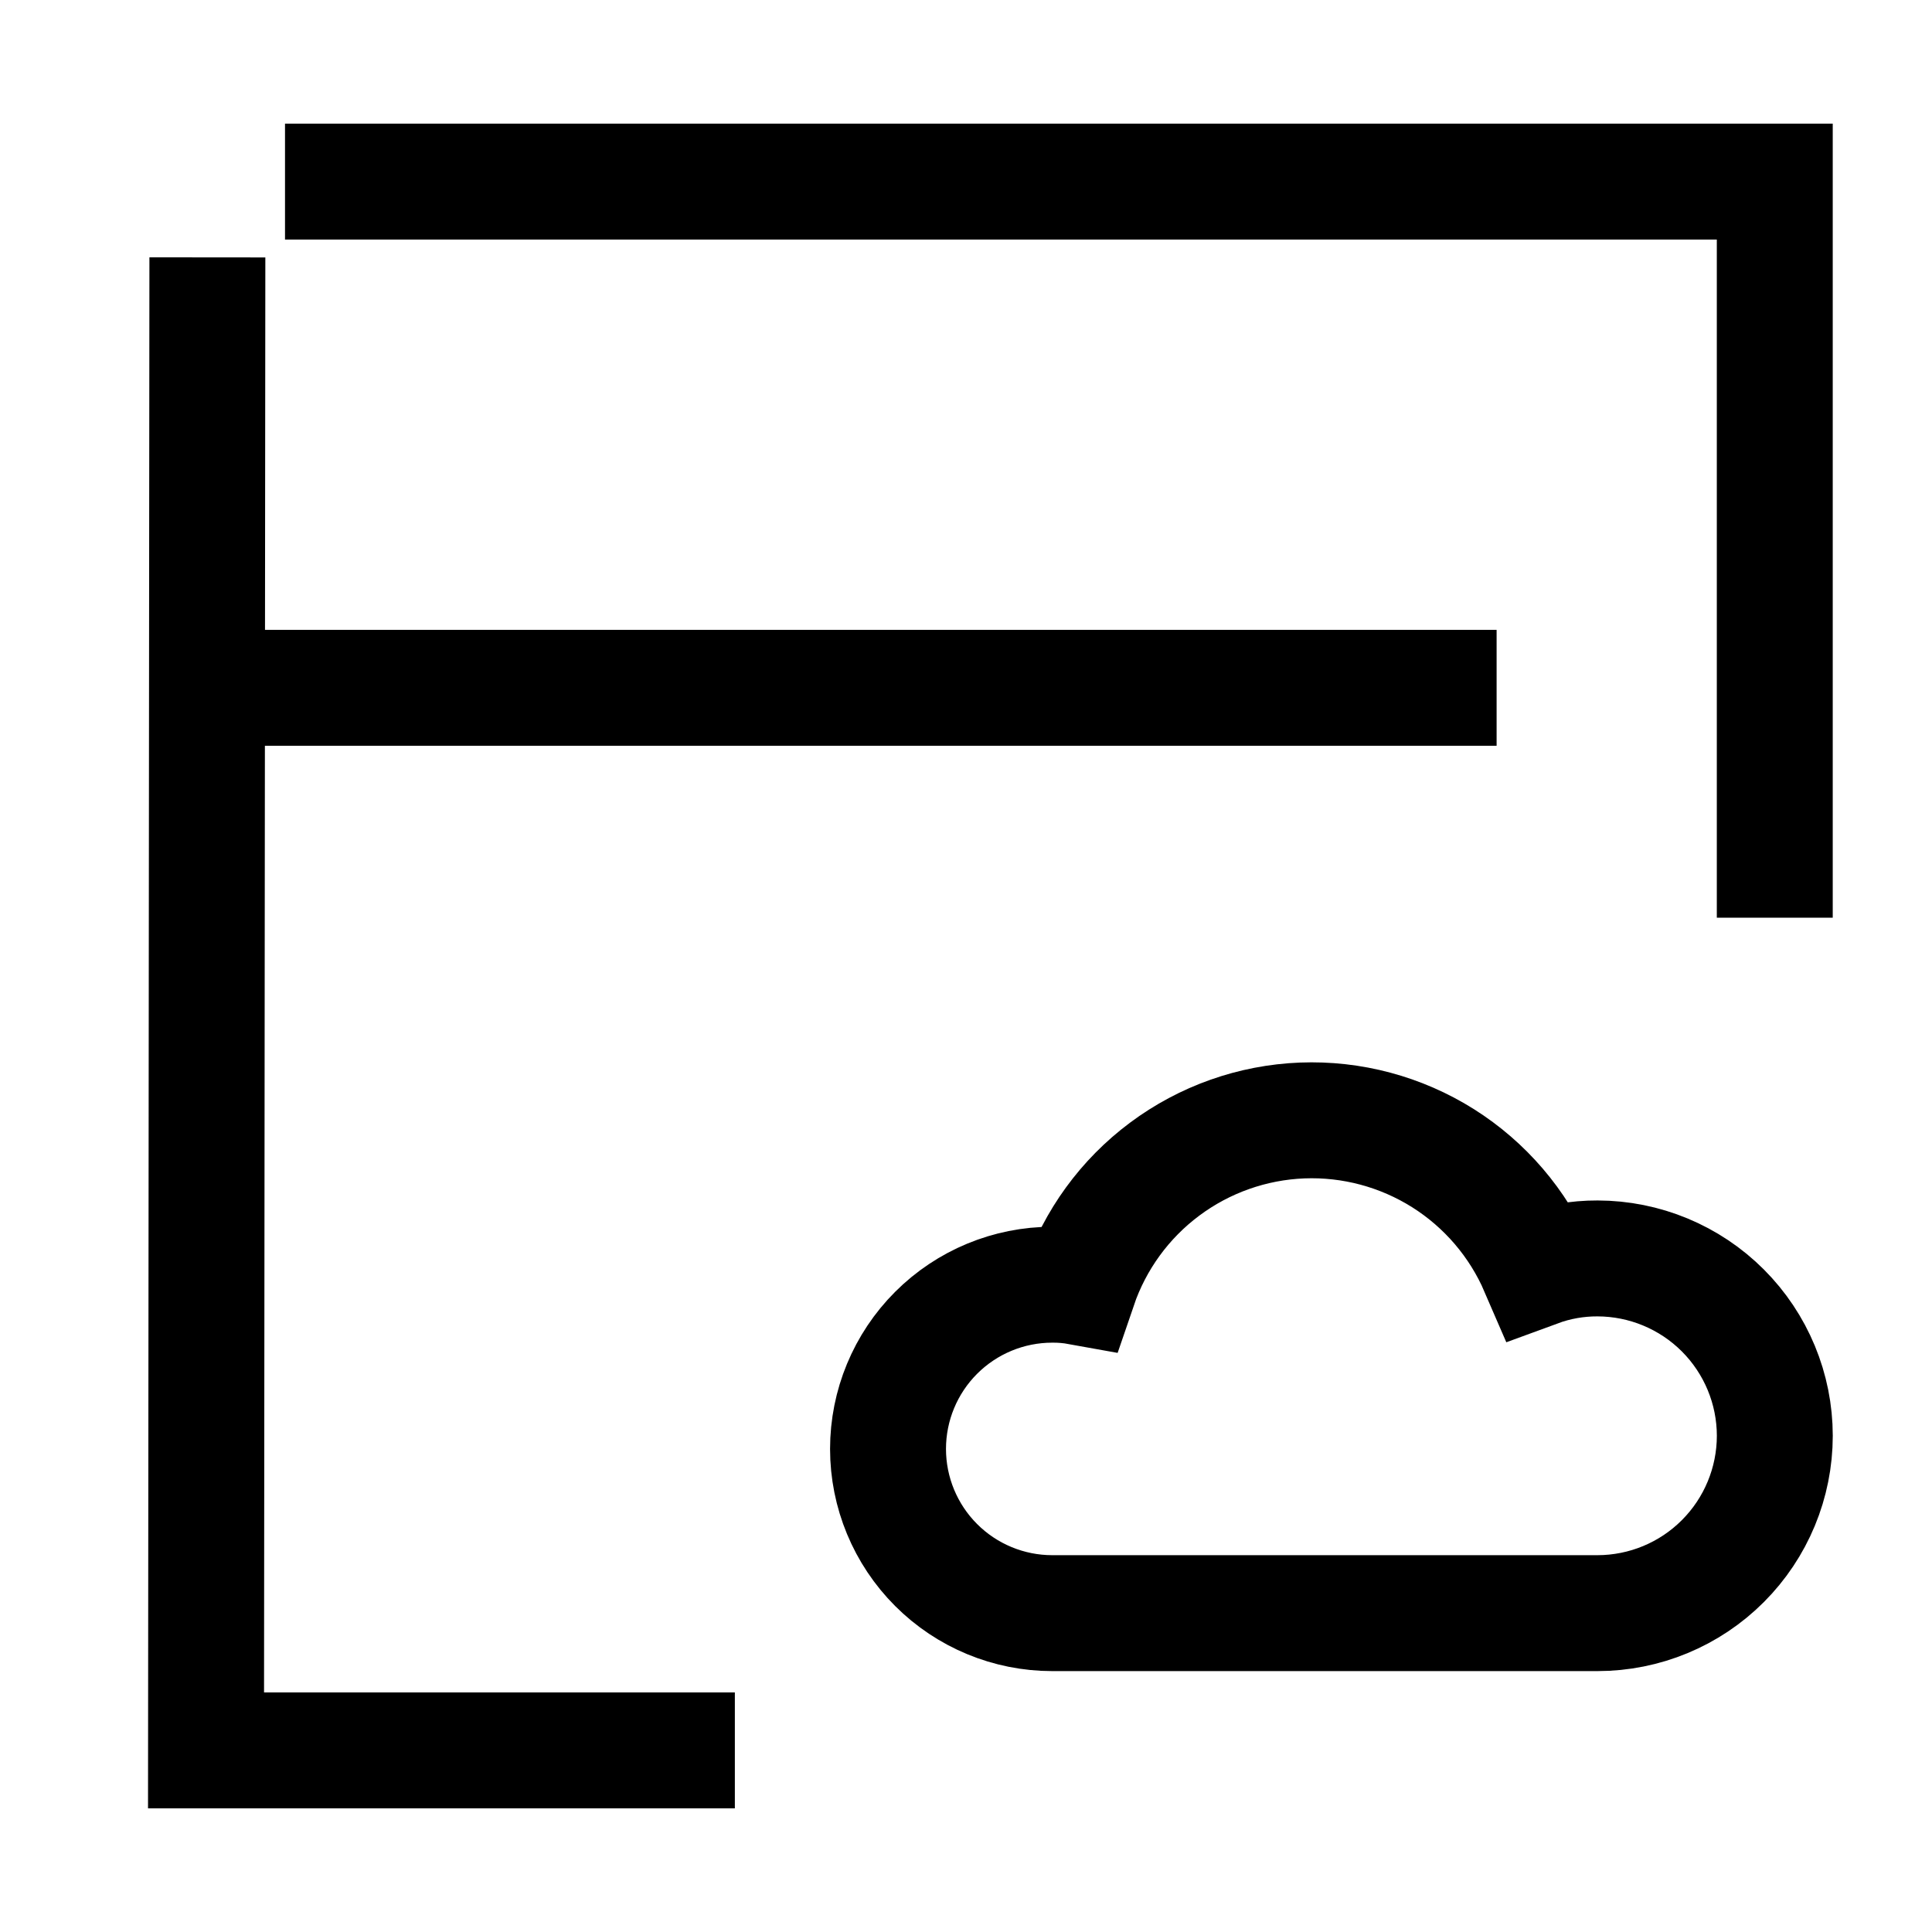 <svg width="50" height="50" viewBox="0 0 50 50" fill="none" xmlns="http://www.w3.org/2000/svg">
<path d="M45.932 37.158C45.931 38.375 45.447 39.542 44.586 40.403C43.726 41.264 42.559 41.747 41.342 41.748H27.232C26.105 41.748 25.024 41.3 24.227 40.503C23.43 39.706 22.982 38.625 22.982 37.498C22.982 36.371 23.43 35.29 24.227 34.493C25.024 33.696 26.105 33.248 27.232 33.248C27.463 33.246 27.694 33.266 27.921 33.307C28.336 32.09 29.11 31.026 30.142 30.257C31.173 29.488 32.413 29.049 33.699 28.998C34.984 28.948 36.255 29.288 37.344 29.973C38.433 30.659 39.288 31.658 39.798 32.84C40.293 32.658 40.817 32.566 41.344 32.568C42.561 32.57 43.727 33.054 44.587 33.914C45.447 34.775 45.931 35.941 45.932 37.158Z" stroke="black" stroke-width="3" stroke-miterlimit="10"/>
<path d="M7.376 4.7H45.931V23.75" stroke="black" stroke-width="3" stroke-miterlimit="10"/>
<path d="M19.018 45.3H5.332L5.367 6.661" stroke="black" stroke-width="3" stroke-miterlimit="10"/>
<path d="M4.068 17.801H38.732" stroke="black" stroke-width="3" stroke-miterlimit="10"/>
</svg>

